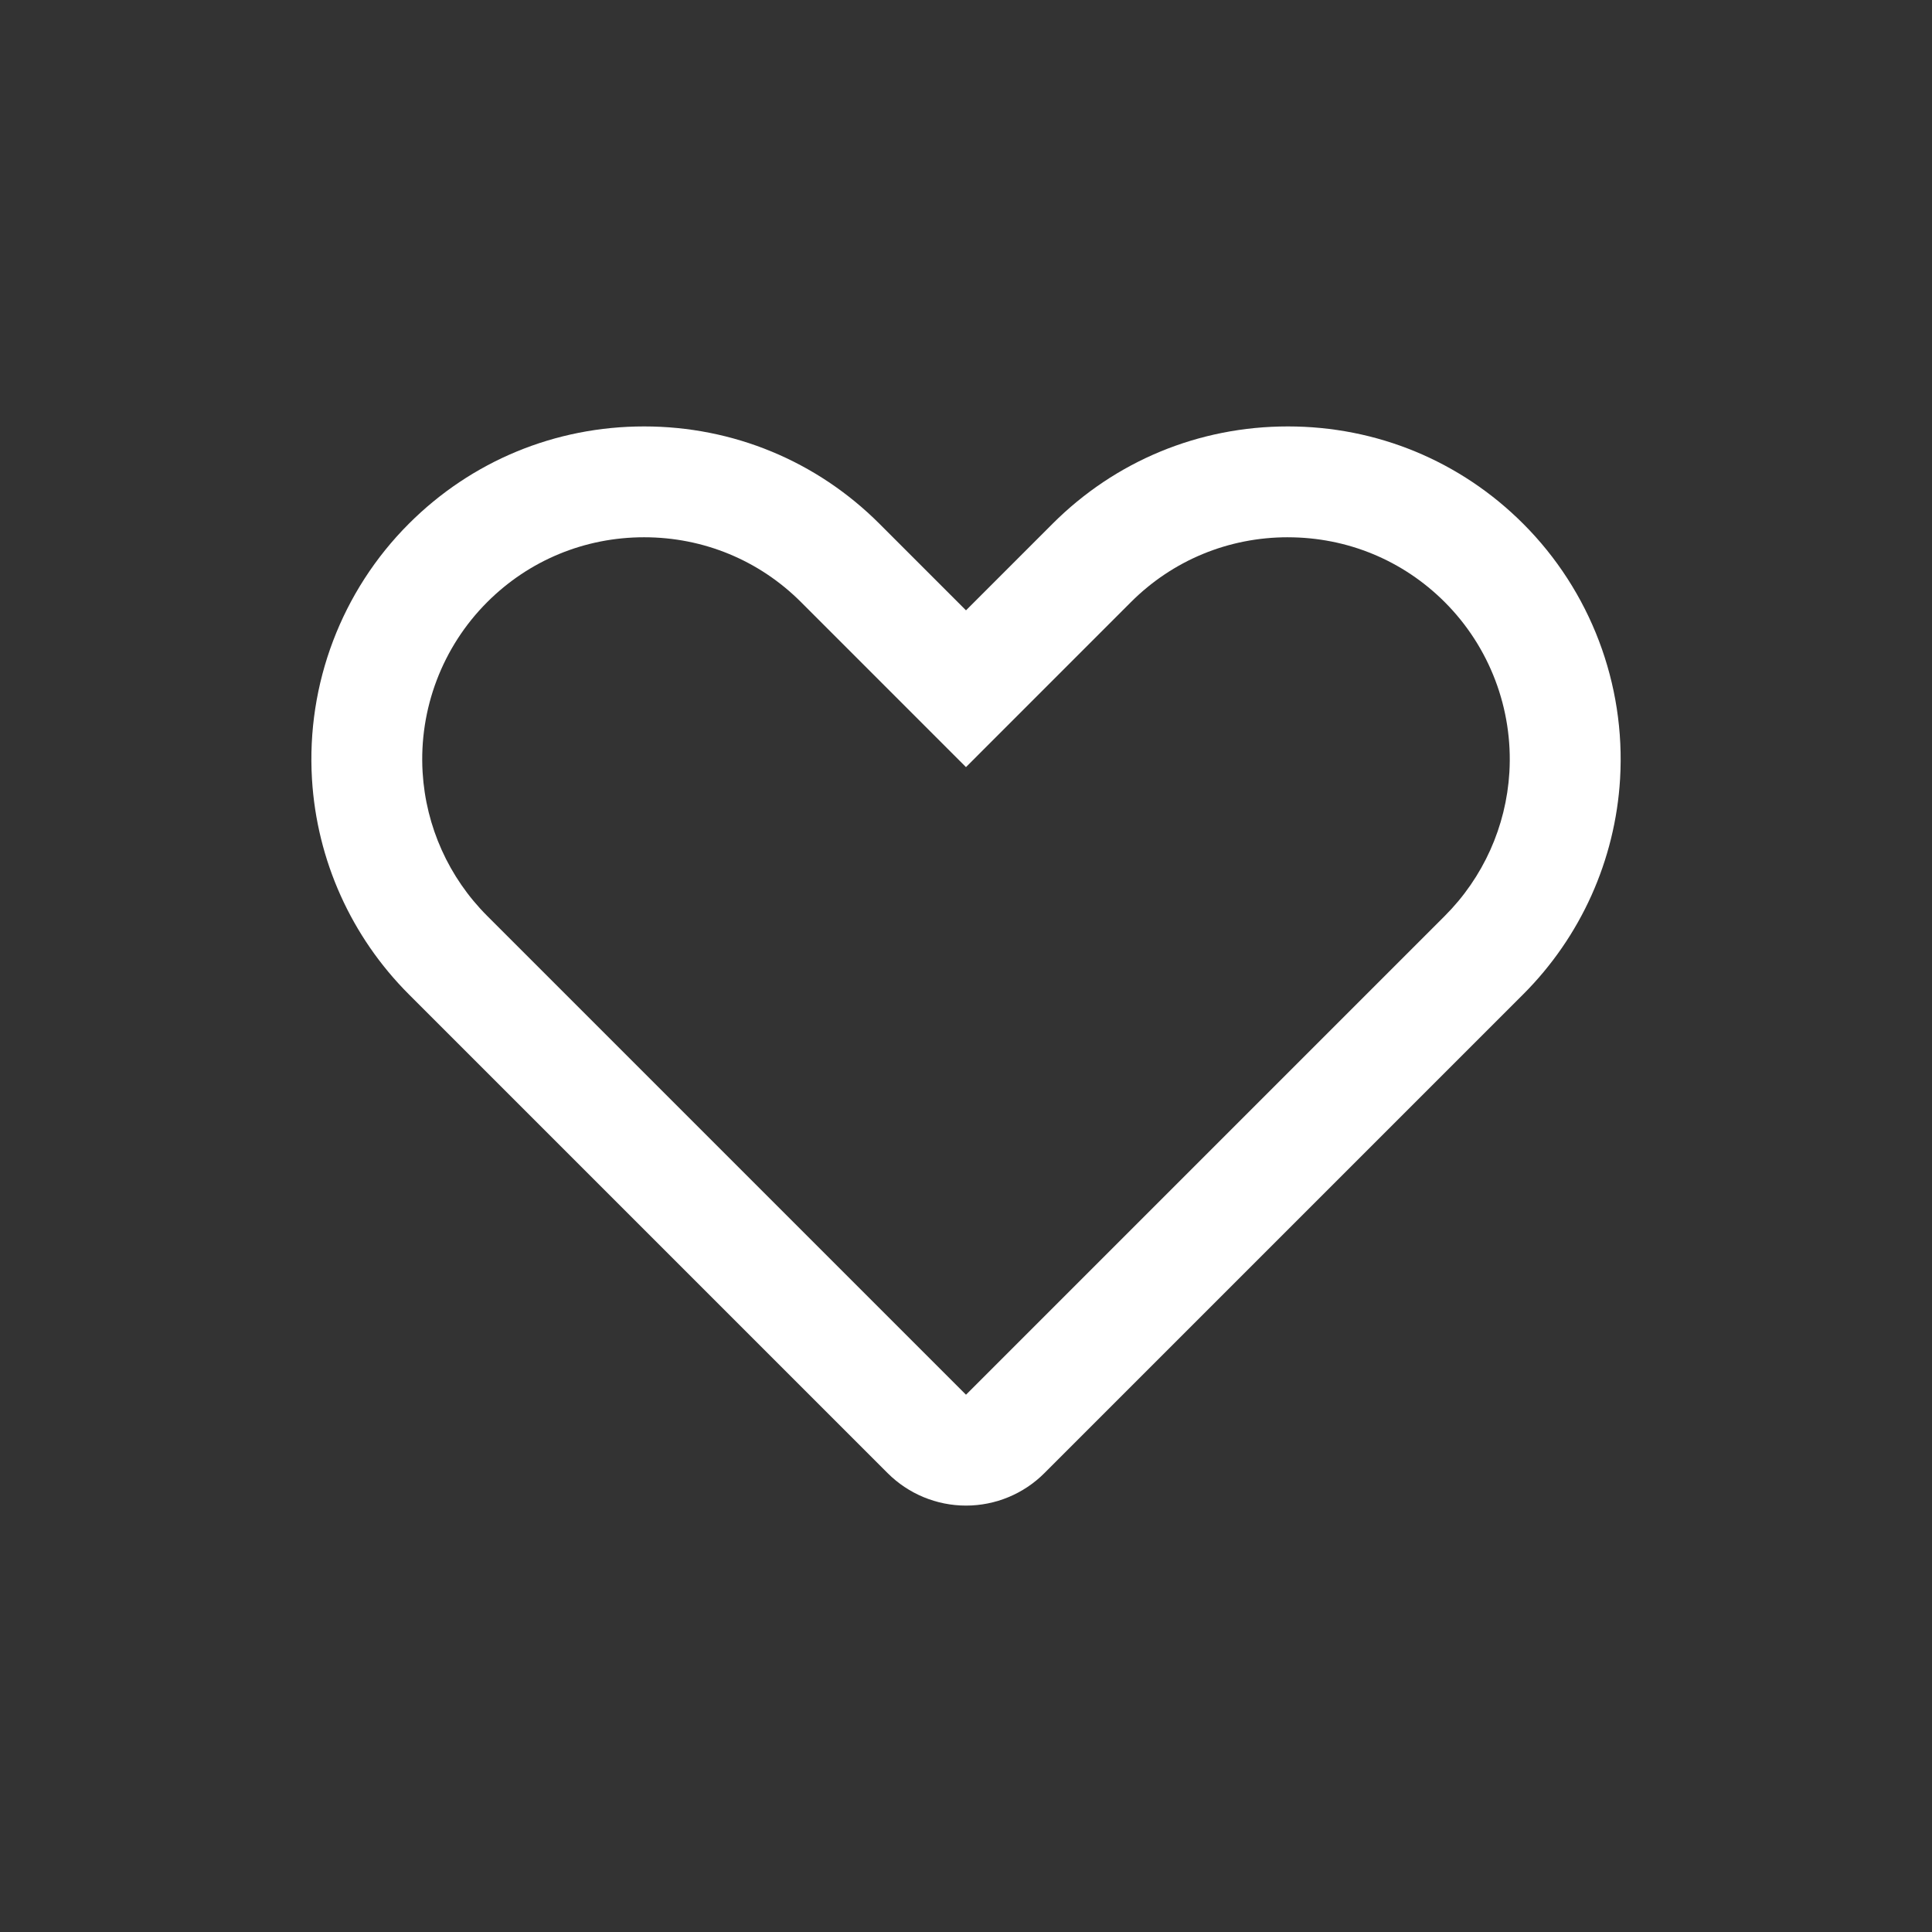 <svg viewBox="0 0 98.8 98.8" version="1.1" xmlns="http://www.w3.org/2000/svg" id="Layer_1">
  
  <rect x="0" y="0" width="98.8" height="98.8" fill="#333333" stroke="none"/>
  
  <defs>
    <style>
      .st0 {
        fill: #fff;
      }
    </style>
  </defs>
  <path d="M65.86,27.476c3.036,0,5.885,1.178,8.024,3.317,2.292,2.292,3.496,5.464,3.304,8.703-.166,2.771-1.339,5.38-3.304,7.344l-24.484,24.484-24.484-24.484c-1.965-1.965-3.138-4.573-3.304-7.344-.193-3.24,1.011-6.412,3.304-8.705,2.138-2.138,4.988-3.316,8.023-3.316s5.886,1.178,8.024,3.316l4.427,4.428,4.009,4.01,4.009-4.01,4.426-4.427c2.139-2.139,4.989-3.317,8.024-3.317M65.86,21.807c-4.55,0-8.824,1.768-12.033,4.977l-4.427,4.428-4.427-4.428c-3.21-3.209-7.483-4.977-12.033-4.977s-8.823,1.767-12.032,4.976c-3.438,3.438-5.244,8.194-4.954,13.051.248,4.156,2.007,8.068,4.954,11.015l24.484,24.484c1.063,1.063,2.505,1.661,4.009,1.661s2.946-.597,4.009-1.661l24.484-24.484c2.946-2.946,4.706-6.858,4.955-11.015.289-4.857-1.517-9.613-4.954-13.05-3.209-3.209-7.483-4.977-12.033-4.977h0Z" class="st0"></path>
</svg>